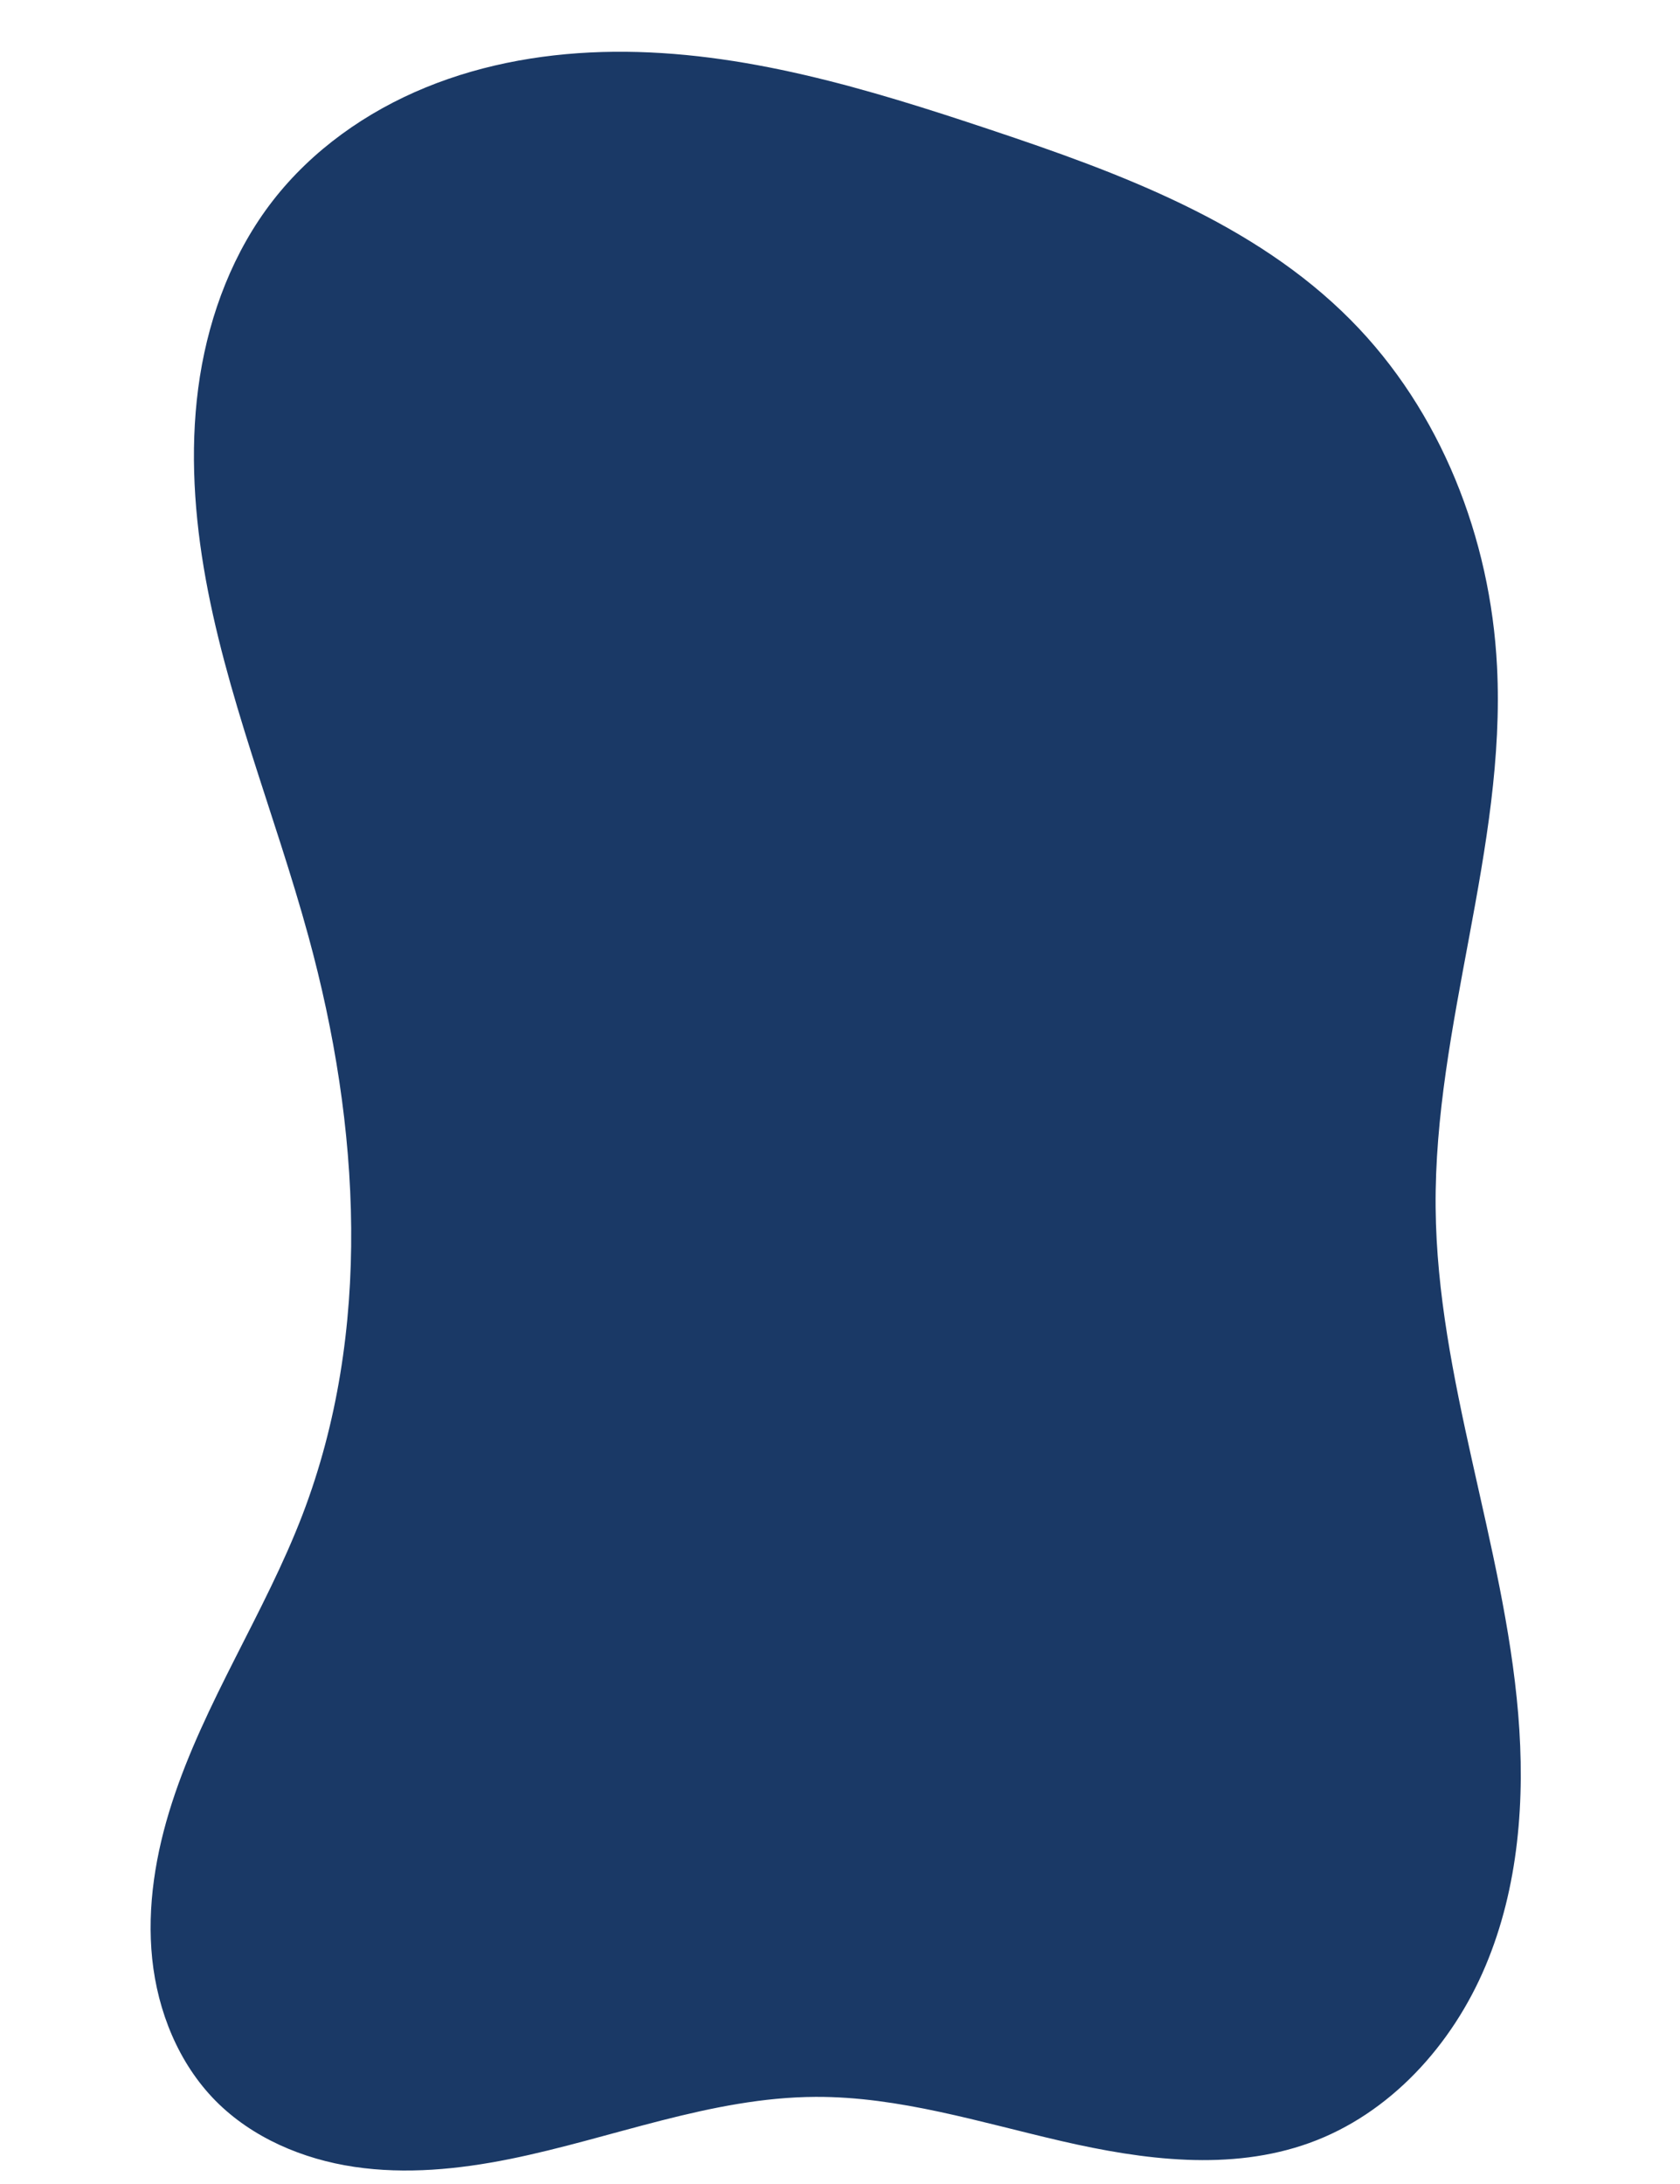 <?xml version="1.0" encoding="UTF-8"?> <svg xmlns="http://www.w3.org/2000/svg" id="Layer_1" viewBox="0 0 500 650"><defs><style>.cls-1{fill:#1a3966;stroke-width:0px;}</style></defs><path class="cls-1" d="m64.16,625.24c-11.04-11.19-17.23-26.62-18.86-42.24-1.62-15.62,1.04-31.46,5.87-46.42,9.65-29.91,27.64-56.47,38.88-85.82,20.83-54.44,17.16-115.67,1.8-171.9-10.03-36.77-24.91-72.33-31.21-109.9-3.14-18.8-4.1-38.09-1.14-56.92,2.98-18.81,9.99-37.2,21.66-52.26,11.72-15.11,27.86-26.52,45.56-33.76,17.71-7.26,36.92-10.43,56.06-10.61,38.25-.35,75.57,11.04,111.86,23.16,38.75,12.93,78.56,27.66,107.31,56.62,26.91,27.1,41.66,65,43.59,103.11,2.76,54.09-18.75,106.95-18.27,161.1.46,50.95,20.32,99.89,24.57,150.67,2.12,25.39.17,51.58-9.74,75.07-9.89,23.49-28.43,44.04-52.46,52.67-23.41,8.43-49.36,5.03-73.62-.56-24.25-5.59-48.41-13.29-73.29-13.18-31.05.13-60.59,12.35-91.01,18.5-15.21,3.06-30.91,4.61-46.27,2.33-15.34-2.28-30.39-8.65-41.3-19.67Z"></path></svg> 